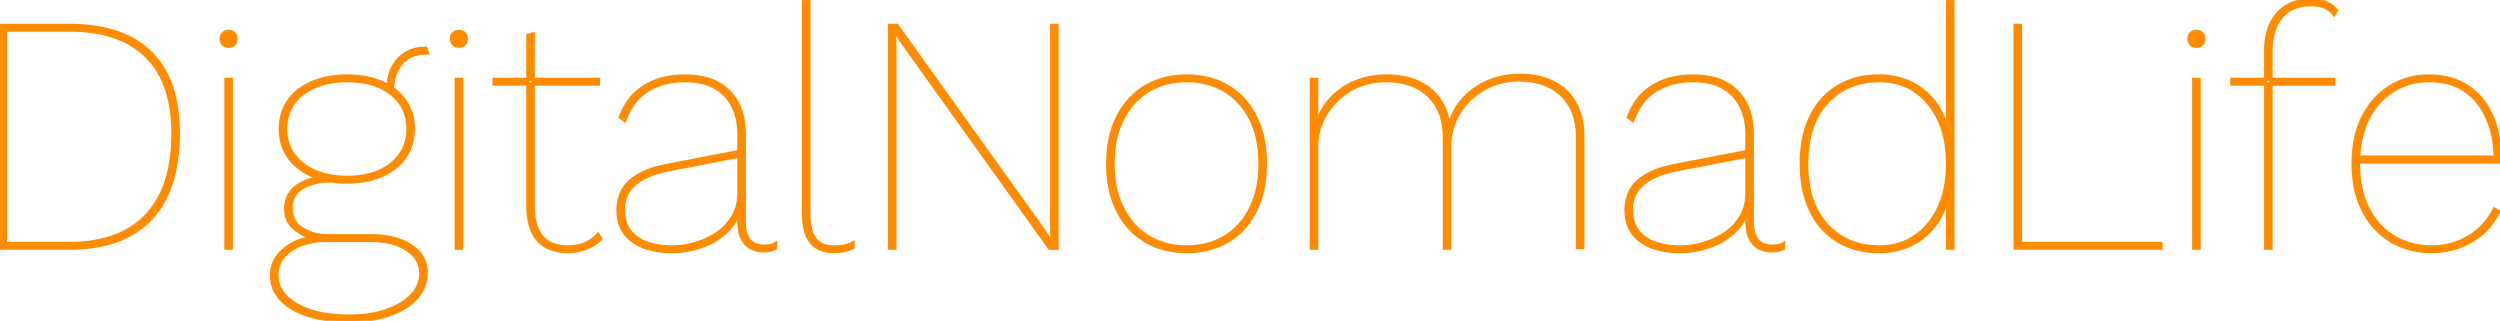 <?xml version="1.0" encoding="UTF-8"?> <svg xmlns="http://www.w3.org/2000/svg" width="740.3" height="95.001" viewBox="0 0 740.3 95.001"><g id="svgGroup" stroke-linecap="round" fill-rule="evenodd" font-size="9pt" stroke="#ff8c00" stroke-width="0.25mm" fill="#ff8c00" style="stroke:#ff8c00;stroke-width:0.25mm;fill:#ff8c00"><path d="M 389.9 73.5 L 388.3 73.5 L 388.3 23.5 L 389.9 23.5 L 389.9 36.8 A 18.215 18.215 0 0 1 396.349 27.196 A 22.982 22.982 0 0 1 397.2 26.55 Q 402.8 22.5 410.7 22.5 A 25.452 25.452 0 0 1 416.135 23.049 Q 419.861 23.863 422.673 25.885 A 15.831 15.831 0 0 1 423.35 26.4 A 15.205 15.205 0 0 1 428.514 34.434 A 21.072 21.072 0 0 1 429.1 37.4 Q 430.1 33.1 433 29.7 A 20.332 20.332 0 0 1 439.223 24.822 A 23.933 23.933 0 0 1 440.3 24.3 Q 444.7 22.3 450.1 22.3 Q 455.9 22.3 460.05 24.45 Q 464.2 26.6 466.45 30.6 A 16.753 16.753 0 0 1 468.206 35.358 Q 468.7 37.681 468.7 40.4 L 468.7 73.3 L 467.1 73.3 L 467.1 40.6 A 22.125 22.125 0 0 0 466.551 35.52 A 14.568 14.568 0 0 0 462.45 28.15 Q 457.807 23.706 449.822 23.7 A 28.639 28.639 0 0 0 449.8 23.7 A 21.444 21.444 0 0 0 442.999 24.755 A 19.47 19.47 0 0 0 439.35 26.4 Q 434.7 29.1 432 33.55 Q 429.3 38 429.3 43.2 L 429.3 73.5 L 427.7 73.5 L 427.7 40.8 A 22.125 22.125 0 0 0 427.151 35.72 A 14.568 14.568 0 0 0 423.05 28.35 Q 418.4 23.9 410.4 23.9 A 21.444 21.444 0 0 0 403.599 24.955 A 19.47 19.47 0 0 0 399.95 26.6 Q 395.3 29.3 392.6 33.75 Q 389.9 38.2 389.9 43.4 L 389.9 73.5 Z M 311.4 7.5 L 313 7.5 L 313 73.5 L 310.8 73.5 L 267.5 13 L 264.9 9.1 L 265 14.8 L 265 73.5 L 263.4 73.5 L 263.4 7.5 L 265.6 7.5 L 308.9 68 L 311.5 71.9 L 311.4 66.2 L 311.4 7.5 Z M 218.8 57 L 218.8 39.9 Q 218.8 32.723 214.943 28.462 A 13.768 13.768 0 0 0 214.7 28.2 A 13.207 13.207 0 0 0 208.562 24.61 Q 206.503 24.033 204.052 23.925 A 26.149 26.149 0 0 0 202.9 23.9 A 24.359 24.359 0 0 0 197.356 24.504 A 19.048 19.048 0 0 0 191.95 26.65 A 14.637 14.637 0 0 0 187.105 31.397 Q 185.88 33.288 185 35.7 L 183.7 34.7 A 20.134 20.134 0 0 1 186.274 29.813 A 16.009 16.009 0 0 1 190.95 25.5 A 20.237 20.237 0 0 1 197.744 22.958 A 27.742 27.742 0 0 1 202.9 22.5 A 25.538 25.538 0 0 1 207.169 22.838 Q 209.629 23.256 211.662 24.187 A 15.181 15.181 0 0 1 212.4 24.55 Q 216.3 26.6 218.35 30.5 Q 220.4 34.4 220.4 39.9 L 220.4 65.7 A 12.831 12.831 0 0 0 220.653 68.373 Q 221.493 72.298 225.122 72.82 A 8.282 8.282 0 0 0 226.3 72.9 Q 227.744 72.9 228.757 72.556 A 4.031 4.031 0 0 0 229.7 72.1 L 229.6 73.5 Q 228.2 74.3 226 74.3 A 7.358 7.358 0 0 1 224.274 74.085 A 10.088 10.088 0 0 1 222.8 73.6 A 5.325 5.325 0 0 1 220.911 72.26 A 7.627 7.627 0 0 1 219.95 70.95 A 6.778 6.778 0 0 1 219.295 69.379 Q 218.849 67.831 218.805 65.602 A 25.179 25.179 0 0 1 218.8 65.1 L 218.8 60.5 L 219.5 59.9 Q 218.8 64.8 215.65 68.05 Q 212.5 71.3 208.05 72.9 Q 203.6 74.5 199 74.5 A 28.919 28.919 0 0 1 195.03 74.242 Q 192.959 73.955 191.197 73.347 A 16.662 16.662 0 0 1 190.4 73.05 A 14.028 14.028 0 0 1 187.487 71.479 A 10.772 10.772 0 0 1 184.9 68.9 Q 183 66.2 183 62.3 A 13.43 13.43 0 0 1 183.527 58.438 A 10.212 10.212 0 0 1 186.75 53.5 A 16.752 16.752 0 0 1 190.594 51.082 Q 193.492 49.736 197.4 49 L 219.1 44.8 L 219.1 46.2 L 198.5 50.2 Q 193.981 51.039 190.942 52.566 A 14.309 14.309 0 0 0 188.05 54.45 A 9.496 9.496 0 0 0 184.621 61.376 A 12.273 12.273 0 0 0 184.6 62.1 A 11.935 11.935 0 0 0 185.084 65.593 A 9.034 9.034 0 0 0 188.35 70.25 A 12.369 12.369 0 0 0 192.11 72.148 Q 193.836 72.698 195.936 72.931 A 29.731 29.731 0 0 0 199.2 73.1 A 22.574 22.574 0 0 0 203.087 72.749 A 28.227 28.227 0 0 0 205.55 72.2 Q 208.9 71.3 211.95 69.35 Q 215 67.4 216.9 64.35 A 12.305 12.305 0 0 0 218.533 60.049 A 16.666 16.666 0 0 0 218.8 57 Z M 517.3 57 L 517.3 39.9 Q 517.3 32.723 513.443 28.462 A 13.768 13.768 0 0 0 513.2 28.2 A 13.207 13.207 0 0 0 507.062 24.61 Q 505.003 24.033 502.552 23.925 A 26.149 26.149 0 0 0 501.4 23.9 A 24.359 24.359 0 0 0 495.856 24.504 A 19.048 19.048 0 0 0 490.45 26.65 A 14.637 14.637 0 0 0 485.605 31.397 Q 484.38 33.288 483.5 35.7 L 482.2 34.7 A 20.134 20.134 0 0 1 484.774 29.813 A 16.009 16.009 0 0 1 489.45 25.5 A 20.237 20.237 0 0 1 496.244 22.958 A 27.742 27.742 0 0 1 501.4 22.5 A 25.538 25.538 0 0 1 505.669 22.838 Q 508.129 23.256 510.162 24.187 A 15.181 15.181 0 0 1 510.9 24.55 Q 514.8 26.6 516.85 30.5 Q 518.9 34.4 518.9 39.9 L 518.9 65.7 A 12.831 12.831 0 0 0 519.153 68.373 Q 519.993 72.298 523.622 72.82 A 8.282 8.282 0 0 0 524.8 72.9 Q 526.244 72.9 527.257 72.556 A 4.031 4.031 0 0 0 528.2 72.1 L 528.1 73.5 Q 526.7 74.3 524.5 74.3 A 7.358 7.358 0 0 1 522.774 74.085 A 10.088 10.088 0 0 1 521.3 73.6 A 5.325 5.325 0 0 1 519.411 72.26 A 7.627 7.627 0 0 1 518.45 70.95 A 6.778 6.778 0 0 1 517.795 69.379 Q 517.349 67.831 517.305 65.602 A 25.179 25.179 0 0 1 517.3 65.1 L 517.3 60.5 L 518 59.9 Q 517.3 64.8 514.15 68.05 Q 511 71.3 506.55 72.9 Q 502.1 74.5 497.5 74.5 A 28.919 28.919 0 0 1 493.53 74.242 Q 491.459 73.955 489.697 73.347 A 16.662 16.662 0 0 1 488.9 73.05 A 14.028 14.028 0 0 1 485.987 71.479 A 10.772 10.772 0 0 1 483.4 68.9 Q 481.5 66.2 481.5 62.3 A 13.43 13.43 0 0 1 482.027 58.438 A 10.212 10.212 0 0 1 485.25 53.5 A 16.752 16.752 0 0 1 489.094 51.082 Q 491.992 49.736 495.9 49 L 517.6 44.8 L 517.6 46.2 L 497 50.2 Q 492.481 51.039 489.442 52.566 A 14.309 14.309 0 0 0 486.55 54.45 A 9.496 9.496 0 0 0 483.121 61.376 A 12.273 12.273 0 0 0 483.1 62.1 A 11.935 11.935 0 0 0 483.584 65.593 A 9.034 9.034 0 0 0 486.85 70.25 A 12.369 12.369 0 0 0 490.61 72.148 Q 492.336 72.698 494.436 72.931 A 29.731 29.731 0 0 0 497.7 73.1 A 22.574 22.574 0 0 0 501.587 72.749 A 28.227 28.227 0 0 0 504.05 72.2 Q 507.4 71.3 510.45 69.35 Q 513.5 67.4 515.4 64.35 A 12.305 12.305 0 0 0 517.033 60.049 A 16.666 16.666 0 0 0 517.3 57 Z M 740.3 48 L 697.6 48 L 697.6 46.5 L 739.6 46.5 L 738.9 47.1 Q 738.809 37.705 734.599 31.514 A 21.437 21.437 0 0 0 733.75 30.35 A 16.399 16.399 0 0 0 722.876 24.166 A 24.391 24.391 0 0 0 719.2 23.9 Q 713.4 23.9 708.65 26.85 A 19.856 19.856 0 0 0 702.106 33.564 A 24.477 24.477 0 0 0 701.15 35.3 A 24.986 24.986 0 0 0 699.004 41.765 Q 698.4 44.891 698.4 48.5 Q 698.4 56.2 701.2 61.7 Q 704 67.2 708.9 70.15 A 20.713 20.713 0 0 0 718.47 73.054 A 25.089 25.089 0 0 0 720 73.1 Q 726.1 73.1 731.1 70.1 Q 736.1 67.1 738.6 61.9 L 739.9 62.6 Q 738.2 66.3 735.2 68.95 Q 732.2 71.6 728.3 73.05 A 23.55 23.55 0 0 1 720.275 74.499 A 26.563 26.563 0 0 1 720 74.5 A 24.073 24.073 0 0 1 712.322 73.304 A 21.729 21.729 0 0 1 708.15 71.4 A 21.464 21.464 0 0 1 700.544 63.697 A 26.105 26.105 0 0 1 699.85 62.45 A 26.074 26.074 0 0 1 697.384 55.157 A 36.108 36.108 0 0 1 696.8 48.5 A 37.441 37.441 0 0 1 697.334 42.009 Q 698.066 37.853 699.8 34.5 Q 702.8 28.7 707.85 25.6 A 21.132 21.132 0 0 1 718.612 22.507 A 25.256 25.256 0 0 1 719.2 22.5 A 24.25 24.25 0 0 1 724.746 23.106 A 18.42 18.42 0 0 1 730.5 25.5 A 19.015 19.015 0 0 1 736.901 32.378 A 23.459 23.459 0 0 1 737.75 34.05 Q 740.186 39.352 740.295 46.616 A 45.642 45.642 0 0 1 740.3 47.3 L 740.3 47.6 L 740.3 48 Z M 576.8 39 L 576.7 39.2 L 576.7 0.5 L 578.3 0.5 L 578.3 73.5 L 576.7 73.5 L 576.7 57.6 L 576.8 57.8 Q 575.7 63.1 572.8 66.85 Q 569.9 70.6 565.7 72.55 A 21.063 21.063 0 0 1 558.876 74.374 A 25.856 25.856 0 0 1 556.3 74.5 A 25.312 25.312 0 0 1 549.55 73.632 A 21.204 21.204 0 0 1 544.3 71.4 A 20.37 20.37 0 0 1 536.805 63.523 A 24.768 24.768 0 0 1 536.25 62.45 A 27.216 27.216 0 0 1 533.985 55.379 Q 533.4 52.17 533.4 48.5 Q 533.4 41.07 535.74 35.611 A 23.579 23.579 0 0 1 536.25 34.5 Q 539.1 28.7 544.3 25.6 A 22.014 22.014 0 0 1 553.301 22.659 A 27.642 27.642 0 0 1 556.3 22.5 A 22.958 22.958 0 0 1 563.219 23.505 A 19.344 19.344 0 0 1 569.45 26.8 A 19.793 19.793 0 0 1 575.428 34.787 A 26.914 26.914 0 0 1 576.8 39 Z M 598.3 7.5 L 598.3 72.1 L 639.9 72.1 L 639.9 73.5 L 596.7 73.5 L 596.7 7.5 L 598.3 7.5 Z M 0 7.5 L 20.3 7.5 Q 31.383 7.5 38.722 11.338 A 24.376 24.376 0 0 1 44.6 15.6 A 25.719 25.719 0 0 1 50.998 26.38 Q 52.237 30.308 52.624 35.036 A 54.731 54.731 0 0 1 52.8 39.5 A 54.371 54.371 0 0 1 51.999 49.151 Q 51.036 54.484 48.913 58.68 A 25.902 25.902 0 0 1 44.6 64.85 A 25.965 25.965 0 0 1 33.269 71.724 Q 29.102 73.028 24.061 73.375 A 54.874 54.874 0 0 1 20.3 73.5 L 0 73.5 L 0 7.5 Z M 1.6 72.1 L 20.3 72.1 Q 31.464 72.1 38.663 67.622 A 23.516 23.516 0 0 0 43.35 63.8 Q 49.912 56.862 50.989 44.543 A 57.957 57.957 0 0 0 51.2 39.5 Q 51.2 28.942 47.362 21.977 A 23.108 23.108 0 0 0 43.35 16.65 A 24.999 24.999 0 0 0 33.118 10.66 Q 27.544 8.9 20.3 8.9 L 1.6 8.9 L 1.6 72.1 Z M 97.3 69.8 L 109.6 69.8 A 32.101 32.101 0 0 1 114.303 70.123 Q 116.793 70.493 118.825 71.285 A 14.877 14.877 0 0 1 121.75 72.8 A 11.034 11.034 0 0 1 124.374 75.215 A 8.919 8.919 0 0 1 126.2 80.8 Q 126.2 85 123.35 88.2 A 15.811 15.811 0 0 1 119.673 91.205 Q 117.764 92.356 115.35 93.2 A 30.842 30.842 0 0 1 109.6 94.578 Q 106.875 94.974 103.81 94.998 A 50.817 50.817 0 0 1 103.4 95 A 50.085 50.085 0 0 1 96.868 94.602 Q 93.582 94.168 90.875 93.264 A 21.713 21.713 0 0 1 86.55 91.3 Q 80.4 87.6 80.4 81.6 A 9.626 9.626 0 0 1 83.432 74.493 A 12.711 12.711 0 0 1 83.85 74.1 A 14.591 14.591 0 0 1 89.252 71.068 A 19.983 19.983 0 0 1 92.8 70.3 L 92.7 70.5 A 14.474 14.474 0 0 1 87.471 67.858 A 16.699 16.699 0 0 1 87.15 67.6 A 6.861 6.861 0 0 1 84.652 62.823 A 9.817 9.817 0 0 1 84.6 61.8 A 8.694 8.694 0 0 1 85.136 58.685 A 7.696 7.696 0 0 1 87.85 55.2 A 12.255 12.255 0 0 1 94.023 52.878 A 15.707 15.707 0 0 1 95.6 52.8 L 100.7 53.6 L 97.5 53.6 Q 93.1 53.6 89.65 55.55 A 6.907 6.907 0 0 0 87.432 57.467 Q 86.431 58.834 86.243 60.708 A 8.946 8.946 0 0 0 86.2 61.6 A 8.022 8.022 0 0 0 86.626 64.282 Q 87.368 66.386 89.402 67.688 A 8.583 8.583 0 0 0 89.5 67.75 A 13.522 13.522 0 0 0 94.734 69.619 A 17.65 17.65 0 0 0 97.3 69.8 Z M 691.9 3.1 L 691.2 4.3 A 8.256 8.256 0 0 0 689.859 2.973 A 6.511 6.511 0 0 0 688.25 2.05 A 8.582 8.582 0 0 0 686.663 1.606 Q 685.898 1.464 685.021 1.42 A 16.317 16.317 0 0 0 684.2 1.4 A 13.294 13.294 0 0 0 680.485 1.892 A 9.889 9.889 0 0 0 675.6 5.05 A 12.177 12.177 0 0 0 673.227 9.572 Q 672.705 11.354 672.558 13.482 A 24.932 24.932 0 0 0 672.5 15.2 L 672.5 23.5 L 672.5 24.4 L 672.5 73.5 L 670.9 73.5 L 670.9 15.2 A 24.681 24.681 0 0 1 671.098 12.001 A 18.134 18.134 0 0 1 671.8 8.8 A 13.992 13.992 0 0 1 673.125 5.847 A 11.806 11.806 0 0 1 674.45 4.05 Q 676.2 2.1 678.65 1.05 Q 681.1 0 684.2 0 A 16.231 16.231 0 0 1 686.064 0.101 Q 686.995 0.208 687.776 0.432 A 7.403 7.403 0 0 1 688.9 0.85 A 9.195 9.195 0 0 1 691.156 2.337 A 8.365 8.365 0 0 1 691.9 3.1 Z M 237.9 0.5 L 239.5 0.5 L 239.5 62.8 A 26.678 26.678 0 0 0 239.627 65.503 Q 239.906 68.233 240.799 69.907 A 6.115 6.115 0 0 0 241.3 70.7 A 5.78 5.78 0 0 0 244.771 72.889 A 9.157 9.157 0 0 0 246.8 73.1 A 26.154 26.154 0 0 0 248.018 73.074 Q 249.356 73.011 250.2 72.8 A 11.454 11.454 0 0 0 252.15 72.115 A 13.051 13.051 0 0 0 252.6 71.9 L 252.6 73.3 A 9.591 9.591 0 0 1 251.575 73.736 Q 250.944 73.964 250.2 74.15 A 10.579 10.579 0 0 1 248.963 74.377 Q 248.353 74.454 247.661 74.483 A 20.651 20.651 0 0 1 246.8 74.5 A 10.997 10.997 0 0 1 244.144 74.199 A 7.192 7.192 0 0 1 240.15 71.7 A 8.488 8.488 0 0 1 238.801 69.199 Q 237.99 66.913 237.909 63.556 A 31.417 31.417 0 0 1 237.9 62.8 L 237.9 0.5 Z M 156.3 10.5 L 157.9 10 L 157.9 60.9 Q 157.9 64.782 158.946 67.449 A 9.63 9.63 0 0 0 160.4 70 Q 162.632 72.768 167.175 73.064 A 17.261 17.261 0 0 0 168.3 73.1 Q 170.9 73.1 173.1 72.2 A 11.148 11.148 0 0 0 176.382 70.104 A 13.343 13.343 0 0 0 177.1 69.4 L 177.9 70.7 A 10.069 10.069 0 0 1 176.074 72.217 Q 175.209 72.786 174.155 73.265 A 17.194 17.194 0 0 1 173.85 73.4 A 13.638 13.638 0 0 1 169.043 74.483 A 15.922 15.922 0 0 1 168.3 74.5 A 17.078 17.078 0 0 1 165.319 74.254 Q 163.617 73.952 162.226 73.28 A 9.946 9.946 0 0 1 161.6 72.95 A 9.294 9.294 0 0 1 157.725 68.633 A 11.517 11.517 0 0 1 157.6 68.35 A 15.153 15.153 0 0 1 156.668 65.198 Q 156.392 63.729 156.323 62.046 A 28.016 28.016 0 0 1 156.3 60.9 L 156.3 10.5 Z M 358.077 23.324 A 26.053 26.053 0 0 0 351.4 22.5 A 28.204 28.204 0 0 0 348.053 22.694 A 22.309 22.309 0 0 0 339.25 25.6 A 20.555 20.555 0 0 0 335.492 28.442 A 22.64 22.64 0 0 0 331 34.55 A 26.371 26.371 0 0 0 328.574 41.843 A 36.693 36.693 0 0 0 328 48.5 A 36.693 36.693 0 0 0 328.574 55.157 A 26.371 26.371 0 0 0 331 62.45 A 25.764 25.764 0 0 0 331.585 63.528 A 21.195 21.195 0 0 0 339.25 71.4 A 21.519 21.519 0 0 0 344.723 73.676 A 26.053 26.053 0 0 0 351.4 74.5 A 28.204 28.204 0 0 0 354.747 74.306 A 22.309 22.309 0 0 0 363.55 71.4 A 20.333 20.333 0 0 0 367.232 68.624 A 22.228 22.228 0 0 0 371.75 62.45 Q 373.409 59.159 374.135 55.157 A 37.299 37.299 0 0 0 374.7 48.5 Q 374.7 44.941 374.13 41.815 A 26.667 26.667 0 0 0 371.75 34.55 Q 368.8 28.7 363.55 25.6 A 21.519 21.519 0 0 0 358.077 23.324 Z M 351.4 23.9 A 23.584 23.584 0 0 0 345.023 24.733 A 19.881 19.881 0 0 0 340.1 26.85 A 20.098 20.098 0 0 0 332.967 34.25 A 24.4 24.4 0 0 0 332.4 35.3 A 24.791 24.791 0 0 0 330.175 41.974 Q 329.636 44.821 329.602 48.066 A 41.842 41.842 0 0 0 329.6 48.5 A 34.8 34.8 0 0 0 330.136 54.758 A 25.32 25.32 0 0 0 332.4 61.65 A 21.617 21.617 0 0 0 336.402 67.261 A 19.287 19.287 0 0 0 340.1 70.15 A 20.625 20.625 0 0 0 348.672 72.959 A 25.806 25.806 0 0 0 351.4 73.1 A 23.584 23.584 0 0 0 357.777 72.268 A 19.881 19.881 0 0 0 362.7 70.15 A 19.673 19.673 0 0 0 369.723 62.833 A 24.041 24.041 0 0 0 370.35 61.65 A 25.643 25.643 0 0 0 372.574 54.758 A 35.416 35.416 0 0 0 373.1 48.5 A 36.165 36.165 0 0 0 372.611 42.395 Q 371.94 38.48 370.35 35.3 A 21.068 21.068 0 0 0 366.136 29.482 A 19.25 19.25 0 0 0 362.7 26.85 A 20.625 20.625 0 0 0 354.128 24.041 A 25.806 25.806 0 0 0 351.4 23.9 Z M 556.6 73.1 A 19.117 19.117 0 0 0 563.518 71.869 A 17.866 17.866 0 0 0 566.95 70.1 Q 571.5 67.1 574.1 61.55 A 26.72 26.72 0 0 0 576.202 54.689 A 36.691 36.691 0 0 0 576.7 48.5 A 37.266 37.266 0 0 0 576.207 42.278 Q 575.568 38.505 574.1 35.4 A 22.531 22.531 0 0 0 570.858 30.327 A 18.811 18.811 0 0 0 567 26.9 Q 562.5 23.9 556.6 23.9 A 23.519 23.519 0 0 0 549.338 24.973 A 19.218 19.218 0 0 0 540.95 30.4 A 21.482 21.482 0 0 0 536.159 39.253 Q 535 43.38 535 48.5 A 36.444 36.444 0 0 0 535.671 55.718 Q 536.553 60.078 538.591 63.446 A 19.977 19.977 0 0 0 540.95 66.6 A 19.711 19.711 0 0 0 554.378 73.011 A 27.101 27.101 0 0 0 556.6 73.1 Z M 102.8 22.5 Q 108.7 22.5 113.1 24.45 A 17.811 17.811 0 0 1 117.119 26.873 A 14.815 14.815 0 0 1 119.95 29.9 A 13.528 13.528 0 0 1 122.291 36.233 A 17.333 17.333 0 0 1 122.4 38.2 Q 122.4 42.9 119.95 46.45 A 15.308 15.308 0 0 1 114.932 51.02 A 19.103 19.103 0 0 1 113.1 51.95 Q 108.7 53.9 102.8 53.9 A 30.098 30.098 0 0 1 96.849 53.345 Q 93.092 52.587 90.164 50.794 A 17.618 17.618 0 0 1 88.45 49.6 A 13.637 13.637 0 0 1 83.065 39.72 A 17.382 17.382 0 0 1 83 38.2 A 15.778 15.778 0 0 1 83.594 33.79 A 13.089 13.089 0 0 1 85.45 29.9 A 15.035 15.035 0 0 1 90.031 25.67 A 19.392 19.392 0 0 1 92.4 24.45 A 23.144 23.144 0 0 1 98.154 22.834 A 30.961 30.961 0 0 1 102.8 22.5 Z M 109.5 71.2 L 96.7 71.2 A 23.603 23.603 0 0 0 92.086 71.626 Q 89.252 72.191 87.008 73.505 A 14.124 14.124 0 0 0 86.15 74.05 A 10.819 10.819 0 0 0 83.787 76.204 A 8.096 8.096 0 0 0 82 81.4 Q 82 86.8 87.8 90.2 A 21.875 21.875 0 0 0 93.206 92.401 Q 97.663 93.6 103.6 93.6 A 37.467 37.467 0 0 0 109.534 93.15 A 29.272 29.272 0 0 0 114.25 92 A 23.272 23.272 0 0 0 117.911 90.428 Q 119.968 89.313 121.491 87.855 A 14.224 14.224 0 0 0 121.8 87.55 A 10.119 10.119 0 0 0 123.763 84.793 A 8.753 8.753 0 0 0 124.6 81 A 7.839 7.839 0 0 0 121.788 74.878 A 11.563 11.563 0 0 0 120.5 73.9 A 14.951 14.951 0 0 0 116.209 72.008 Q 114.283 71.478 111.995 71.296 A 31.453 31.453 0 0 0 109.5 71.2 Z M 102.8 23.9 A 28.114 28.114 0 0 0 97.32 24.404 Q 93.968 25.07 91.339 26.618 A 16.144 16.144 0 0 0 89.6 27.8 Q 84.6 31.7 84.6 38.2 A 13.222 13.222 0 0 0 85.736 43.744 Q 86.944 46.397 89.438 48.42 A 16.027 16.027 0 0 0 89.6 48.55 A 17.517 17.517 0 0 0 96.237 51.744 Q 98.748 52.382 101.694 52.482 A 32.716 32.716 0 0 0 102.8 52.5 Q 111 52.5 115.9 48.55 Q 120.8 44.6 120.8 38.2 Q 120.8 31.7 115.9 27.8 Q 111.418 24.233 104.175 23.929 A 32.758 32.758 0 0 0 102.8 23.9 Z M 66.9 23.5 L 68.5 23.5 L 68.5 73.5 L 66.9 73.5 L 66.9 23.5 Z M 135.1 23.5 L 136.7 23.5 L 136.7 73.5 L 135.1 73.5 L 135.1 23.5 Z M 649.6 23.5 L 651.2 23.5 L 651.2 73.5 L 649.6 73.5 L 649.6 23.5 Z M 146.3 23.5 L 177.2 23.5 L 177.2 24.9 L 146.3 24.9 L 146.3 23.5 Z M 660.9 23.5 L 691.1 23.5 L 691.1 24.9 L 660.9 24.9 L 660.9 23.5 Z M 126.1 14.3 L 126.6 15.7 L 126.45 15.7 L 126.3 15.7 A 12.144 12.144 0 0 0 123.211 16.07 A 8.296 8.296 0 0 0 118.8 18.85 Q 116.2 22 116.2 27 L 114.9 26.5 A 17.097 17.097 0 0 1 115.158 23.454 A 12.395 12.395 0 0 1 116.25 20.1 Q 117.6 17.4 120.05 15.85 A 9.981 9.981 0 0 1 124.179 14.4 A 12.8 12.8 0 0 1 125.8 14.3 L 126 14.3 L 126.1 14.3 Z M 67.006 13.616 A 2.705 2.705 0 0 0 67.7 13.7 A 2.864 2.864 0 0 0 68.203 13.658 A 2.008 2.008 0 0 0 69.3 13.1 Q 69.9 12.5 69.9 11.5 A 2.864 2.864 0 0 0 69.858 10.997 A 2.008 2.008 0 0 0 69.3 9.9 A 1.97 1.97 0 0 0 68.394 9.384 A 2.705 2.705 0 0 0 67.7 9.3 A 2.864 2.864 0 0 0 67.197 9.342 A 2.008 2.008 0 0 0 66.1 9.9 Q 65.5 10.5 65.5 11.5 A 2.864 2.864 0 0 0 65.542 12.003 A 2.008 2.008 0 0 0 66.1 13.1 A 1.97 1.97 0 0 0 67.006 13.616 Z M 135.206 13.616 A 2.705 2.705 0 0 0 135.9 13.7 A 2.864 2.864 0 0 0 136.403 13.658 A 2.008 2.008 0 0 0 137.5 13.1 Q 138.1 12.5 138.1 11.5 A 2.864 2.864 0 0 0 138.058 10.997 A 2.008 2.008 0 0 0 137.5 9.9 A 1.97 1.97 0 0 0 136.594 9.384 A 2.705 2.705 0 0 0 135.9 9.3 A 2.864 2.864 0 0 0 135.397 9.342 A 2.008 2.008 0 0 0 134.3 9.9 Q 133.7 10.5 133.7 11.5 A 2.864 2.864 0 0 0 133.742 12.003 A 2.008 2.008 0 0 0 134.3 13.1 A 1.97 1.97 0 0 0 135.206 13.616 Z M 649.706 13.616 A 2.705 2.705 0 0 0 650.4 13.7 A 2.864 2.864 0 0 0 650.903 13.658 A 2.008 2.008 0 0 0 652 13.1 Q 652.6 12.5 652.6 11.5 A 2.864 2.864 0 0 0 652.558 10.997 A 2.008 2.008 0 0 0 652 9.9 A 1.97 1.97 0 0 0 651.094 9.384 A 2.705 2.705 0 0 0 650.4 9.3 A 2.864 2.864 0 0 0 649.897 9.342 A 2.008 2.008 0 0 0 648.8 9.9 Q 648.2 10.5 648.2 11.5 A 2.864 2.864 0 0 0 648.242 12.003 A 2.008 2.008 0 0 0 648.8 13.1 A 1.97 1.97 0 0 0 649.706 13.616 Z" vector-effect="non-scaling-stroke"></path></g></svg> 